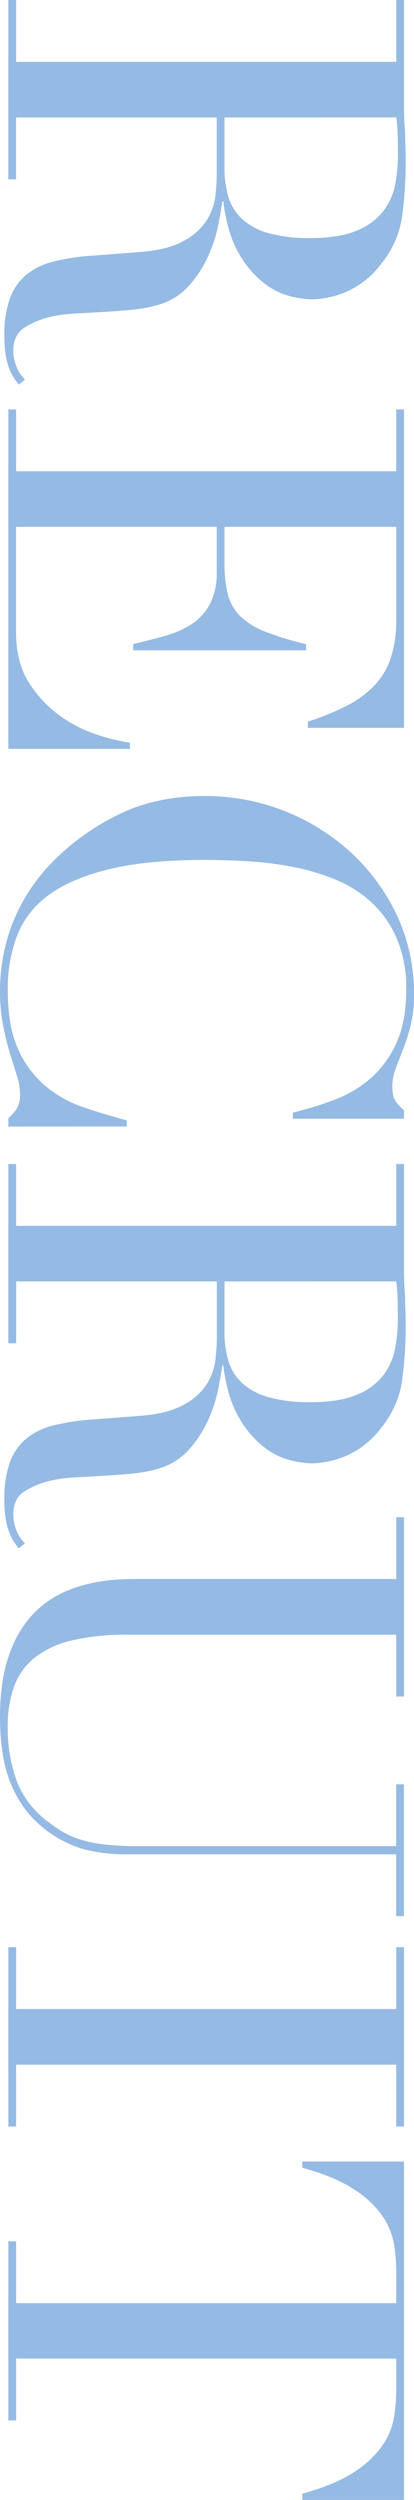 <svg xmlns="http://www.w3.org/2000/svg" viewBox="0 0 134.1 808.65"><defs><style>.cls-1{fill:#95bae4;}</style></defs><g id="レイヤー_2" data-name="レイヤー 2"><g id="文字"><path class="cls-1" d="M5.22,0V20H128.34V0h2.52V34.2q0,2.16.09,4.32t.27,4.32q0,2.16.09,4.32t.09,4.32a132.37,132.37,0,0,1-1.17,18.72,31.23,31.23,0,0,1-6.75,15.12,27.72,27.72,0,0,1-11,8.91A29.45,29.45,0,0,1,101,96.84a31.73,31.73,0,0,1-6.93-1,23.35,23.35,0,0,1-8.64-4.32,32.29,32.29,0,0,1-8.1-9.63q-3.69-6.3-5-16.74H72Q71.64,68,70.65,73a46.1,46.1,0,0,1-3.33,10.08,37.31,37.31,0,0,1-6.21,9.45,21,21,0,0,1-10,6.12,43.31,43.31,0,0,1-8.19,1.53q-4.59.45-9.45.72l-9.36.54a45.62,45.62,0,0,0-7.56,1,27.83,27.83,0,0,0-8.46,3.42q-3.78,2.34-3.78,7.56a14.42,14.42,0,0,0,.9,4.86,12,12,0,0,0,2.88,4.5l-2,1.62q-.72-.9-1.53-2.07a15.1,15.1,0,0,1-1.53-3,22.13,22.13,0,0,1-1.17-4.41,38.4,38.4,0,0,1-.45-6.39,34.22,34.22,0,0,1,1.8-12,17.76,17.76,0,0,1,5.31-7.65,22.4,22.4,0,0,1,8.64-4.23,68.68,68.68,0,0,1,12-1.89l16.38-1.26q9-.72,14-3.6A19.83,19.83,0,0,0,67,71.19a19.42,19.42,0,0,0,2.79-8A67.81,67.81,0,0,0,70.2,56V38h-65V58H2.7V0Zm67.5,38V54.54A31.44,31.44,0,0,0,74,63.72a16,16,0,0,0,4.41,7.11,21.08,21.08,0,0,0,8.55,4.59A48.51,48.51,0,0,0,100.62,77q9.36,0,15-2.43a20.31,20.31,0,0,0,8.55-6.3A20.72,20.72,0,0,0,128,59.67a50.88,50.88,0,0,0,.9-9.45q0-3.24-.09-6.57a46.26,46.26,0,0,0-.45-5.67Z"/><path class="cls-1" d="M5.22,132.44v20H128.34v-20h2.52v103H99.72v-2a90.36,90.36,0,0,0,12.33-5,33.93,33.93,0,0,0,9-6.48,23.81,23.81,0,0,0,5.49-9,38.86,38.86,0,0,0,1.8-12.6V170.42H72.72v11.7A40.49,40.49,0,0,0,73.8,192.2a15.35,15.35,0,0,0,4,7.11,24,24,0,0,0,8.1,5,99.27,99.27,0,0,0,13.23,4.05v2h-56v-2q5.22-1.26,10.08-2.61A31.42,31.42,0,0,0,61.92,202a17.89,17.89,0,0,0,6-6.48A21.58,21.58,0,0,0,70.2,185V170.42h-65v34q0,9.9,4.23,16.47a38.35,38.35,0,0,0,10.08,10.71,43.66,43.66,0,0,0,12.15,6.12,63.87,63.87,0,0,0,10.44,2.52v2H2.7V132.44Z"/><path class="cls-1" d="M2.7,364.41v-2.7a17.55,17.55,0,0,0,2.61-2.88,8.7,8.7,0,0,0,1.17-5,19.66,19.66,0,0,0-1-5.86l-2.25-7.19A87.78,87.78,0,0,1,1,331.64a58,58,0,0,1-1-11.15,60.67,60.67,0,0,1,4.14-22.06,59.86,59.86,0,0,1,13.5-20.25,77.93,77.93,0,0,1,20.88-14.76q12.06-5.94,27.9-5.93a69.78,69.78,0,0,1,47.34,18.35,65.05,65.05,0,0,1,14.85,20.34,59.43,59.43,0,0,1,5.49,25.57,41,41,0,0,1-1.08,9.89,61.81,61.81,0,0,1-2.43,7.74q-1.35,3.42-2.43,6.3a15.85,15.85,0,0,0-1.08,5.58q0,3.6,1.17,5.13a19.17,19.17,0,0,0,2.61,2.79v2.7h-36v-2a109.33,109.33,0,0,0,13.5-4.15,38.38,38.38,0,0,0,11.79-7,33.43,33.43,0,0,0,8.28-11.43q3.15-6.94,3.15-17.2a40.88,40.88,0,0,0-3-16.37,34.5,34.5,0,0,0-7.92-11.53,38.51,38.51,0,0,0-11.52-7.47,69.43,69.43,0,0,0-13.86-4.22,108.72,108.72,0,0,0-14.76-1.9q-7.47-.45-14.13-.45-18.9,0-31.32,3.07t-19.62,8.54A29.37,29.37,0,0,0,5.4,303a48.6,48.6,0,0,0-2.88,17.09q0,12.06,3.42,19.45a33.14,33.14,0,0,0,8.91,11.88,39.58,39.58,0,0,0,12.42,6.84q6.93,2.32,13.77,4.13v2Z"/><path class="cls-1" d="M5.22,376.52v20H128.34v-20h2.52v34.2q0,2.16.09,4.32t.27,4.32q0,2.16.09,4.32t.09,4.32a132.37,132.37,0,0,1-1.17,18.72,31.23,31.23,0,0,1-6.75,15.12,27.8,27.8,0,0,1-11,8.91A29.63,29.63,0,0,1,101,473.36a32.36,32.36,0,0,1-6.93-1,23.35,23.35,0,0,1-8.64-4.32,32.42,32.42,0,0,1-8.1-9.63q-3.69-6.32-5-16.74H72q-.36,2.86-1.35,7.83a46.1,46.1,0,0,1-3.33,10.08A37.31,37.31,0,0,1,61.11,469a21,21,0,0,1-10,6.12,43.31,43.31,0,0,1-8.19,1.53c-3.06.29-6.21.54-9.45.72l-9.36.54a45.62,45.62,0,0,0-7.56,1,27.58,27.58,0,0,0-8.46,3.42q-3.78,2.33-3.78,7.56a14.51,14.51,0,0,0,.9,4.86,12.11,12.11,0,0,0,2.88,4.5l-2,1.62c-.48-.61-1-1.29-1.53-2.07a15.69,15.69,0,0,1-1.53-3,22.32,22.32,0,0,1-1.17-4.41,38.4,38.4,0,0,1-.45-6.39,34.14,34.14,0,0,1,1.8-12,17.7,17.7,0,0,1,5.31-7.65,22.4,22.4,0,0,1,8.64-4.23,68.68,68.68,0,0,1,12-1.89l16.38-1.26c6-.48,10.68-1.69,14-3.6A19.83,19.83,0,0,0,67,447.71a19.47,19.47,0,0,0,2.79-8,68,68,0,0,0,.45-7.2v-18h-65v20H2.7v-58Zm67.5,38v16.56A31.54,31.54,0,0,0,74,440.24a16,16,0,0,0,4.41,7.11,21.08,21.08,0,0,0,8.55,4.59,48.51,48.51,0,0,0,13.68,1.62q9.36,0,15-2.43a20.31,20.31,0,0,0,8.55-6.3,20.83,20.83,0,0,0,3.78-8.64,51,51,0,0,0,.9-9.45q0-3.24-.09-6.57a45.93,45.93,0,0,0-.45-5.67Z"/><path class="cls-1" d="M130.86,490.78v58h-2.52v-20H41.4a75.63,75.63,0,0,0-18.27,1.89,30.48,30.48,0,0,0-12.06,5.67,21,21,0,0,0-6.57,9.36,38.11,38.11,0,0,0-2,12.78,49.53,49.53,0,0,0,3,17.82A29.76,29.76,0,0,0,16,589.6a44.12,44.12,0,0,0,4.68,3.15,27.46,27.46,0,0,0,5.49,2.34,42.9,42.9,0,0,0,7.56,1.53,91.88,91.88,0,0,0,10.89.54h83.7v-20h2.52v42.66h-2.52v-20H41a54.54,54.54,0,0,1-13.77-1.62,37.28,37.28,0,0,1-12.87-6.66A34.3,34.3,0,0,1,4,578.08q-4-8.64-4-22.86,0-21.6,10.62-33T43.2,510.76h85.14v-20Z"/><path class="cls-1" d="M5.22,629.86v20H128.34v-20h2.52v58h-2.52v-20H5.22v20H2.7v-58Z"/><path class="cls-1" d="M5.22,725v20H128.34V734.49a59,59,0,0,0-.63-8.1,23.18,23.18,0,0,0-3.51-9.09,31.23,31.23,0,0,0-9.09-8.82q-6.21-4.23-17.19-7.29v-2h32.94V808.65H97.92v-2q11-3.06,17.19-7.29a31.23,31.23,0,0,0,9.09-8.82,23.18,23.18,0,0,0,3.51-9.09,59,59,0,0,0,.63-8.1V762.93H5.22v20H2.7V725Z"/></g></g></svg>
